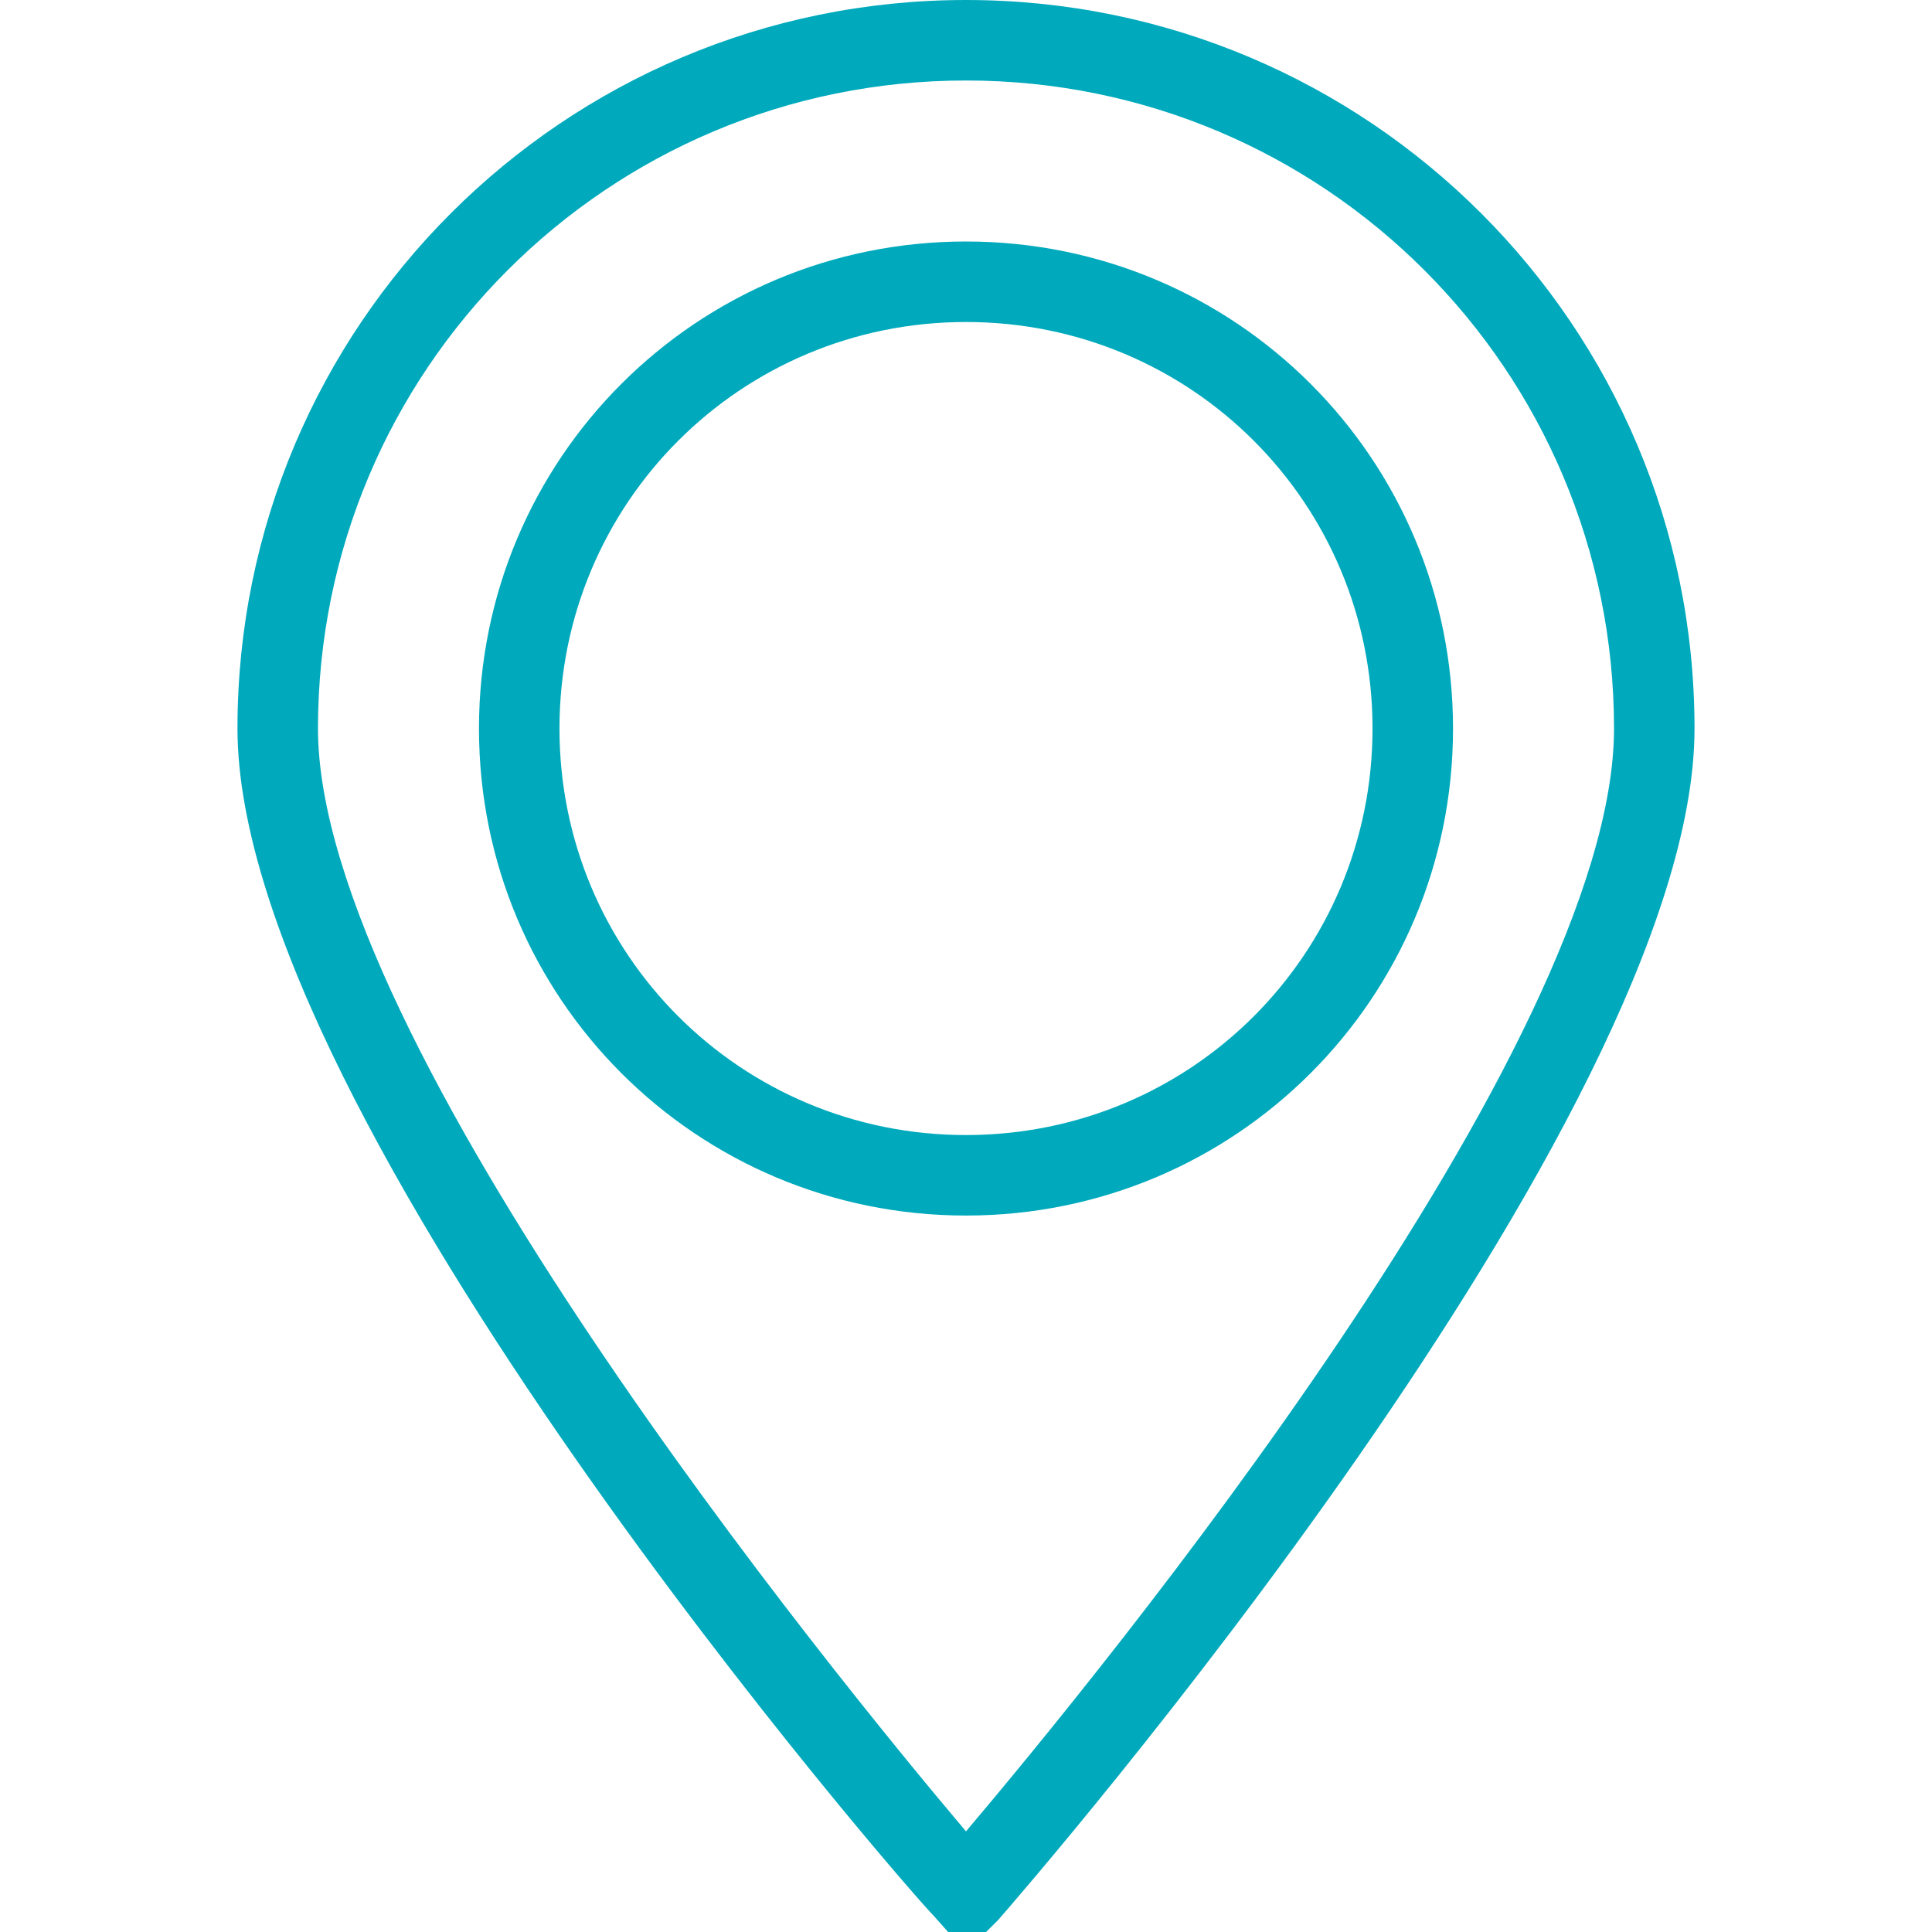 <svg xmlns="http://www.w3.org/2000/svg" fill="rgba(0,170,188,1)" viewBox="0 0 48 48"><g fill="rgba(0,170,188,1)"><path d="M24 48.5l-.8-.9c-.7-.7-17.3-19.8-17.3-29.5C5.9 8.1 14 0 24 0s18.1 8.1 18.1 18.1c0 9.7-16.6 28.8-17.3 29.6l-.8.8zM24 2C15.1 2 7.9 9.2 7.9 18.1c0 7.8 12.8 23.5 16.1 27.4 3.3-3.9 16.1-19.5 16.1-27.4C40.1 9.2 32.9 2 24 2z"/><path d="M24 30.2c-6.7 0-12.1-5.4-12.1-12.1C11.9 11.4 17.3 6 24 6s12.1 5.4 12.1 12.1c0 6.7-5.4 12.1-12.1 12.1zM24 8c-5.6 0-10.1 4.5-10.1 10.1S18.4 28.2 24 28.2s10.1-4.5 10.1-10.1S29.6 8 24 8z"/></g></svg>